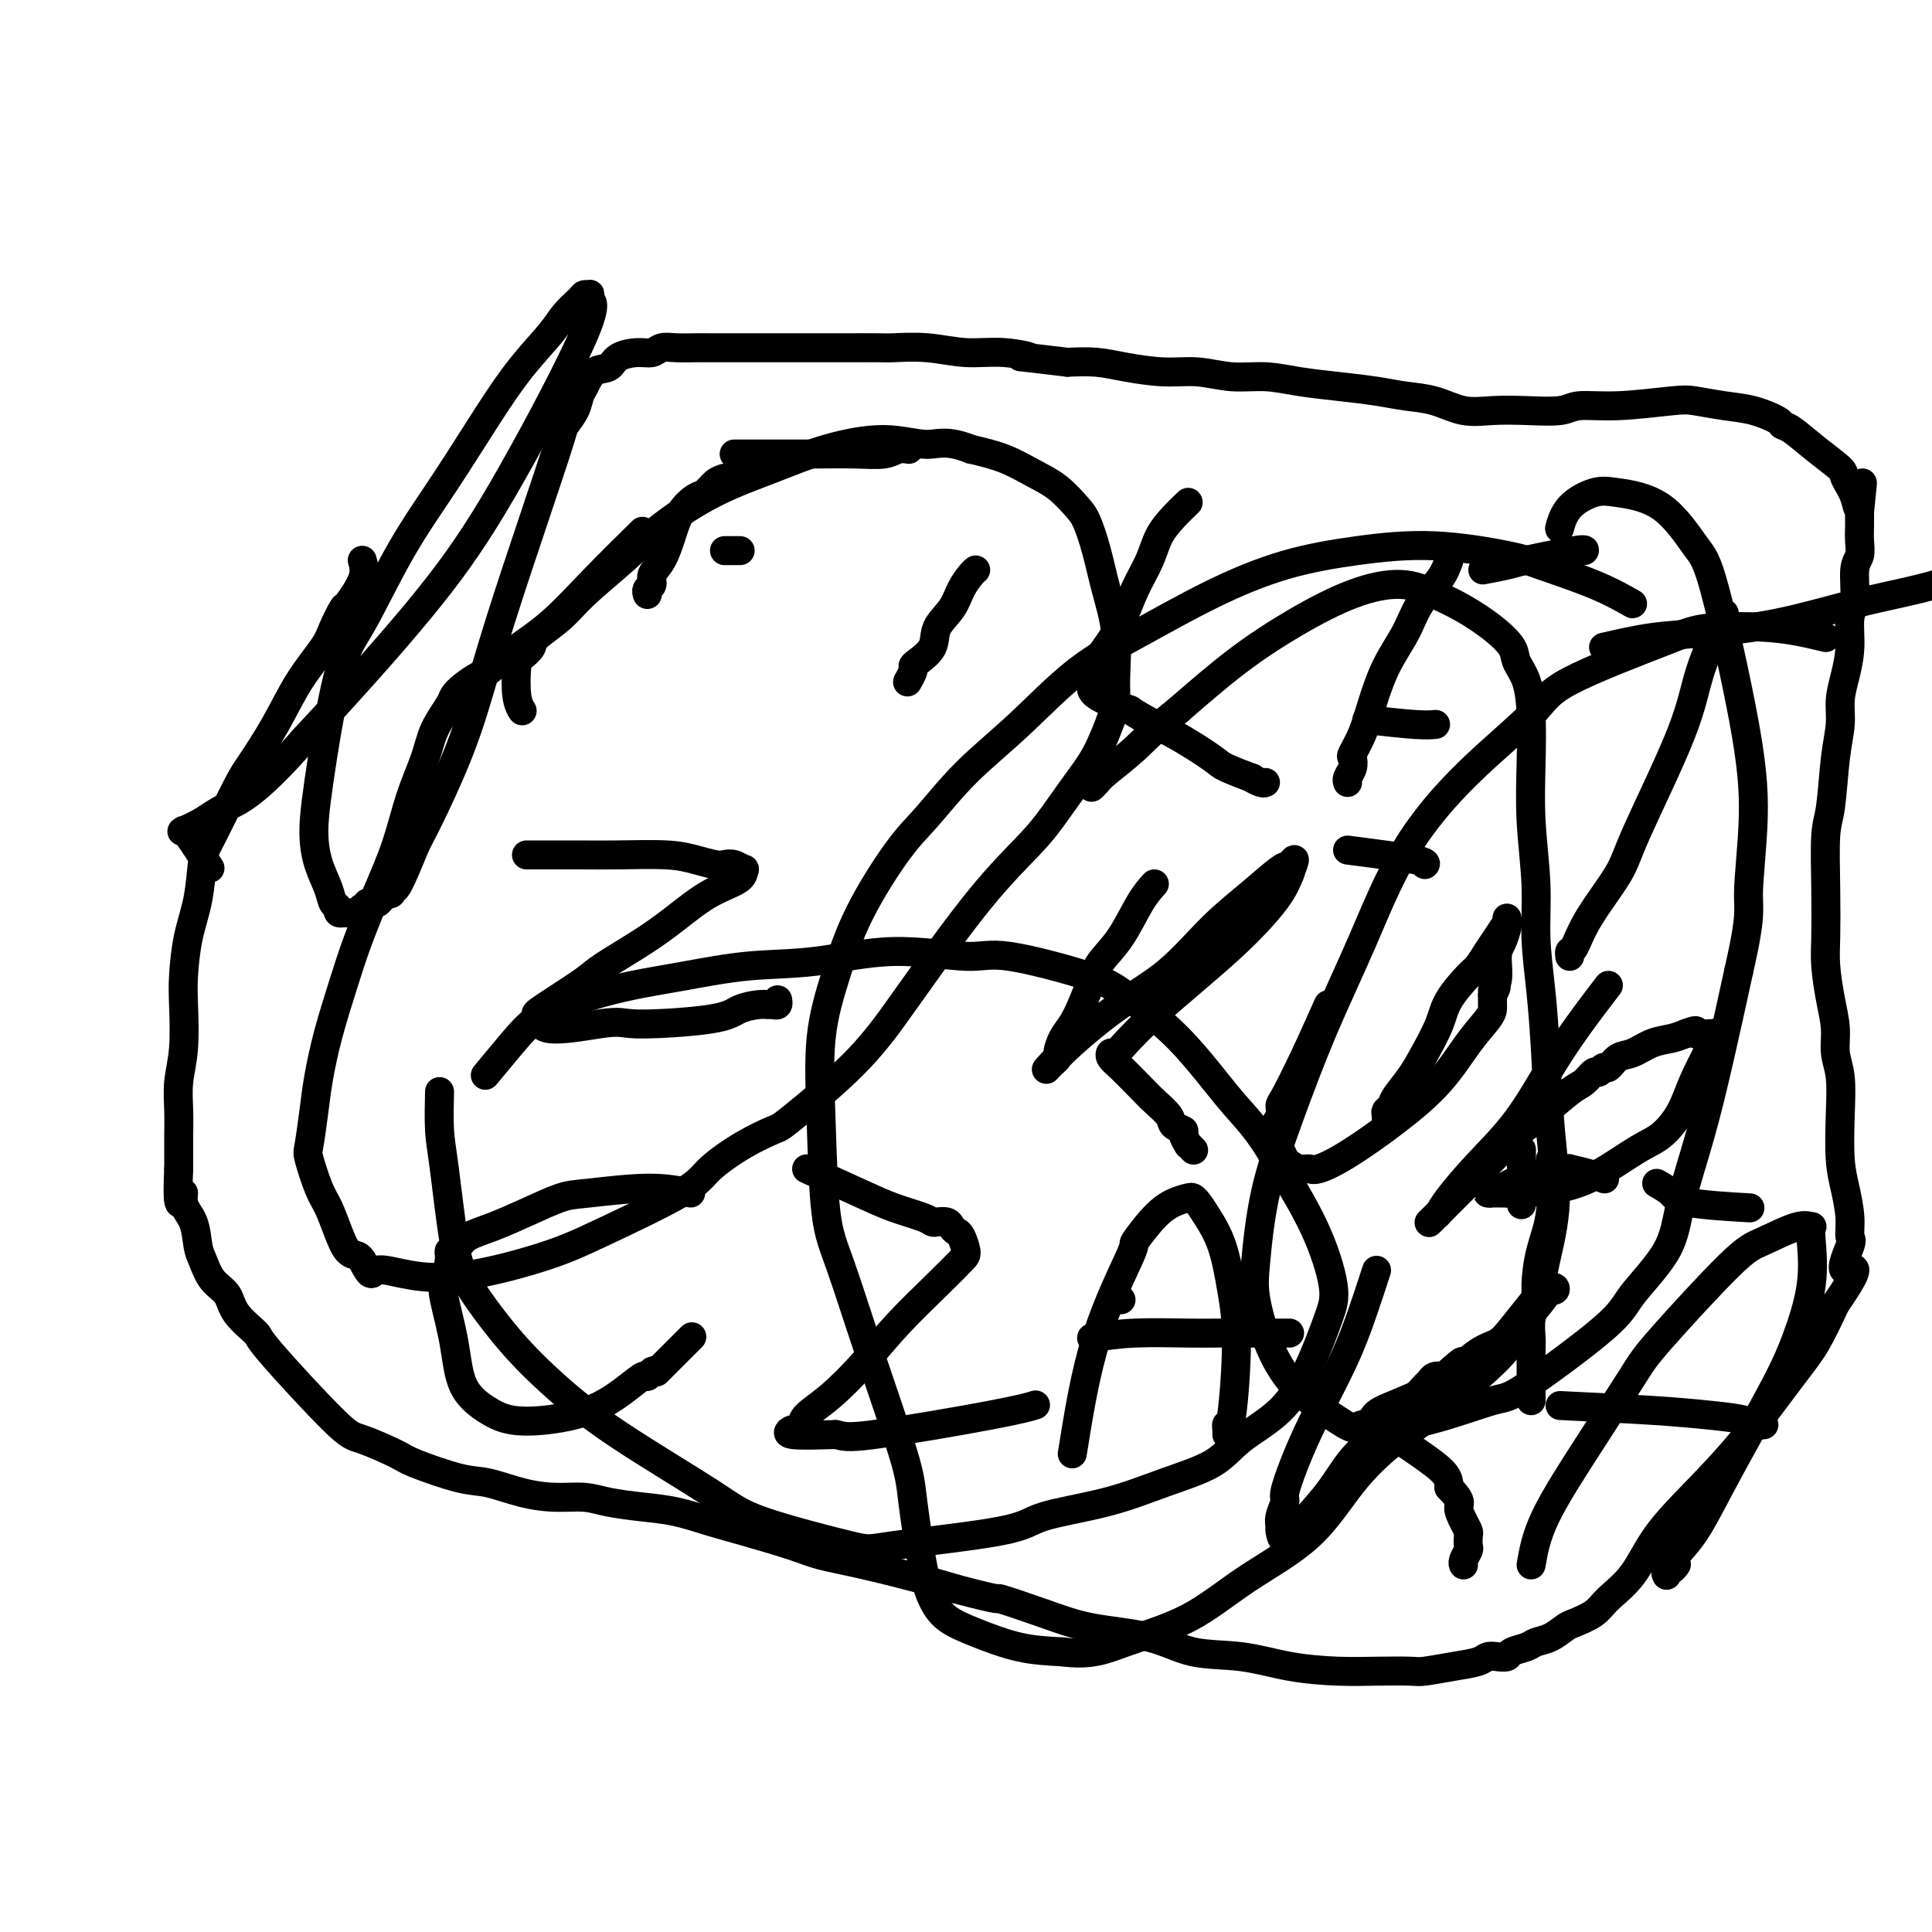 <svg viewBox='0 0 400 400' version='1.1' xmlns='http://www.w3.org/2000/svg' xmlns:xlink='http://www.w3.org/1999/xlink'><g fill='none' stroke='#000000' stroke-width='6' stroke-linecap='round' stroke-linejoin='round'><path d='M75,116c0.324,1.128 0.647,2.256 0,4c-0.647,1.744 -2.265,4.105 -3,5c-0.735,0.895 -0.586,0.326 -1,1c-0.414,0.674 -1.392,2.593 -2,4c-0.608,1.407 -0.845,2.302 -2,4c-1.155,1.698 -3.226,4.198 -5,7c-1.774,2.802 -3.249,5.904 -5,9c-1.751,3.096 -3.778,6.184 -5,8c-1.222,1.816 -1.641,2.359 -3,5c-1.359,2.641 -3.660,7.381 -5,10c-1.340,2.619 -1.718,3.116 -2,5c-0.282,1.884 -0.467,5.156 -1,8c-0.533,2.844 -1.415,5.259 -2,8c-0.585,2.741 -0.875,5.807 -1,8c-0.125,2.193 -0.086,3.514 0,6c0.086,2.486 0.219,6.137 0,9c-0.219,2.863 -0.791,4.937 -1,7c-0.209,2.063 -0.056,4.116 0,6c0.056,1.884 0.015,3.598 0,5c-0.015,1.402 -0.004,2.493 0,3c0.004,0.507 0.001,0.431 0,1c-0.001,0.569 -0.001,1.785 0,3'/><path d='M37,242c-0.518,10.958 0.687,6.352 1,5c0.313,-1.352 -0.265,0.551 0,2c0.265,1.449 1.374,2.445 2,4c0.626,1.555 0.770,3.668 1,5c0.230,1.332 0.546,1.885 1,3c0.454,1.115 1.045,2.794 2,4c0.955,1.206 2.272,1.938 3,3c0.728,1.062 0.865,2.454 2,4c1.135,1.546 3.267,3.248 4,4c0.733,0.752 0.067,0.556 3,4c2.933,3.444 9.467,10.527 13,14c3.533,3.473 4.067,3.335 6,4c1.933,0.665 5.267,2.132 7,3c1.733,0.868 1.865,1.137 4,2c2.135,0.863 6.272,2.322 9,3c2.728,0.678 4.047,0.577 6,1c1.953,0.423 4.540,1.370 7,2c2.460,0.630 4.791,0.941 7,1c2.209,0.059 4.294,-0.136 6,0c1.706,0.136 3.031,0.602 5,1c1.969,0.398 4.582,0.729 7,1c2.418,0.271 4.643,0.481 7,1c2.357,0.519 4.847,1.345 7,2c2.153,0.655 3.968,1.138 7,2c3.032,0.862 7.282,2.104 10,3c2.718,0.896 3.904,1.446 6,2c2.096,0.554 5.103,1.111 9,2c3.897,0.889 8.685,2.111 12,3c3.315,0.889 5.158,1.444 7,2'/><path d='M198,329c10.583,2.790 8.041,1.763 9,2c0.959,0.237 5.418,1.736 9,3c3.582,1.264 6.288,2.293 10,3c3.712,0.707 8.430,1.093 12,2c3.570,0.907 5.992,2.334 9,3c3.008,0.666 6.603,0.571 10,1c3.397,0.429 6.598,1.384 10,2c3.402,0.616 7.007,0.894 10,1c2.993,0.106 5.376,0.040 8,0c2.624,-0.040 5.490,-0.053 7,0c1.510,0.053 1.664,0.172 3,0c1.336,-0.172 3.854,-0.634 6,-1c2.146,-0.366 3.921,-0.637 5,-1c1.079,-0.363 1.462,-0.818 2,-1c0.538,-0.182 1.232,-0.090 2,0c0.768,0.090 1.612,0.180 2,0c0.388,-0.180 0.321,-0.630 1,-1c0.679,-0.370 2.105,-0.662 3,-1c0.895,-0.338 1.258,-0.723 2,-1c0.742,-0.277 1.862,-0.446 3,-1c1.138,-0.554 2.292,-1.492 3,-2c0.708,-0.508 0.969,-0.586 2,-1c1.031,-0.414 2.831,-1.163 4,-2c1.169,-0.837 1.708,-1.763 3,-3c1.292,-1.237 3.339,-2.784 5,-5c1.661,-2.216 2.937,-5.100 5,-8c2.063,-2.900 4.915,-5.816 8,-9c3.085,-3.184 6.404,-6.637 10,-11c3.596,-4.363 7.468,-9.636 10,-13c2.532,-3.364 3.723,-4.818 5,-7c1.277,-2.182 2.638,-5.091 4,-8'/><path d='M380,270c6.889,-9.966 3.111,-6.881 2,-7c-1.111,-0.119 0.445,-3.441 1,-5c0.555,-1.559 0.110,-1.355 0,-2c-0.110,-0.645 0.115,-2.139 0,-4c-0.115,-1.861 -0.571,-4.089 -1,-6c-0.429,-1.911 -0.832,-3.503 -1,-6c-0.168,-2.497 -0.100,-5.897 0,-9c0.100,-3.103 0.233,-5.908 0,-8c-0.233,-2.092 -0.833,-3.472 -1,-5c-0.167,-1.528 0.099,-3.204 0,-5c-0.099,-1.796 -0.563,-3.713 -1,-6c-0.437,-2.287 -0.846,-4.945 -1,-7c-0.154,-2.055 -0.053,-3.507 0,-6c0.053,-2.493 0.057,-6.028 0,-10c-0.057,-3.972 -0.174,-8.382 0,-11c0.174,-2.618 0.638,-3.444 1,-6c0.362,-2.556 0.623,-6.842 1,-10c0.377,-3.158 0.870,-5.188 1,-7c0.130,-1.812 -0.105,-3.406 0,-5c0.105,-1.594 0.549,-3.190 1,-5c0.451,-1.810 0.909,-3.835 1,-6c0.091,-2.165 -0.186,-4.470 0,-6c0.186,-1.530 0.834,-2.286 1,-4c0.166,-1.714 -0.152,-4.385 0,-6c0.152,-1.615 0.773,-2.173 1,-3c0.227,-0.827 0.061,-1.923 0,-3c-0.061,-1.077 -0.016,-2.136 0,-3c0.016,-0.864 0.005,-1.533 0,-2c-0.005,-0.467 -0.002,-0.734 0,-1'/><path d='M385,106c1.111,-10.817 0.388,-4.360 0,-2c-0.388,2.360 -0.443,0.622 -1,-1c-0.557,-1.622 -1.617,-3.128 -2,-4c-0.383,-0.872 -0.088,-1.111 -1,-2c-0.912,-0.889 -3.029,-2.427 -5,-4c-1.971,-1.573 -3.795,-3.181 -5,-4c-1.205,-0.819 -1.789,-0.850 -2,-1c-0.211,-0.150 -0.048,-0.420 -1,-1c-0.952,-0.580 -3.017,-1.472 -5,-2c-1.983,-0.528 -3.882,-0.692 -6,-1c-2.118,-0.308 -4.454,-0.758 -6,-1c-1.546,-0.242 -2.302,-0.275 -5,0c-2.698,0.275 -7.340,0.858 -11,1c-3.660,0.142 -6.340,-0.156 -8,0c-1.660,0.156 -2.301,0.767 -4,1c-1.699,0.233 -4.456,0.088 -7,0c-2.544,-0.088 -4.876,-0.117 -7,0c-2.124,0.117 -4.039,0.382 -6,0c-1.961,-0.382 -3.968,-1.412 -6,-2c-2.032,-0.588 -4.088,-0.736 -6,-1c-1.912,-0.264 -3.678,-0.644 -6,-1c-2.322,-0.356 -5.200,-0.688 -8,-1c-2.800,-0.312 -5.523,-0.605 -8,-1c-2.477,-0.395 -4.710,-0.893 -7,-1c-2.290,-0.107 -4.638,0.178 -7,0c-2.362,-0.178 -4.738,-0.818 -7,-1c-2.262,-0.182 -4.410,0.096 -7,0c-2.590,-0.096 -5.620,-0.564 -8,-1c-2.380,-0.436 -4.108,-0.839 -6,-1c-1.892,-0.161 -3.946,-0.081 -6,0'/><path d='M221,75c-14.297,-1.708 -9.039,-0.980 -8,-1c1.039,-0.020 -2.141,-0.790 -5,-1c-2.859,-0.210 -5.396,0.140 -8,0c-2.604,-0.140 -5.274,-0.770 -8,-1c-2.726,-0.230 -5.508,-0.062 -7,0c-1.492,0.062 -1.693,0.017 -3,0c-1.307,-0.017 -3.722,-0.004 -6,0c-2.278,0.004 -4.421,0.001 -6,0c-1.579,-0.001 -2.594,-0.000 -4,0c-1.406,0.000 -3.204,0.000 -5,0c-1.796,-0.000 -3.590,0.000 -5,0c-1.410,-0.000 -2.436,-0.001 -4,0c-1.564,0.001 -3.664,0.004 -5,0c-1.336,-0.004 -1.907,-0.016 -3,0c-1.093,0.016 -2.709,0.059 -4,0c-1.291,-0.059 -2.256,-0.219 -3,0c-0.744,0.219 -1.267,0.816 -2,1c-0.733,0.184 -1.678,-0.046 -3,0c-1.322,0.046 -3.023,0.368 -4,1c-0.977,0.632 -1.230,1.575 -2,2c-0.770,0.425 -2.056,0.331 -3,1c-0.944,0.669 -1.546,2.101 -2,3c-0.454,0.899 -0.760,1.264 -1,2c-0.240,0.736 -0.416,1.841 -1,3c-0.584,1.159 -1.578,2.372 -2,3c-0.422,0.628 -0.272,0.672 -2,6c-1.728,5.328 -5.333,15.939 -8,24c-2.667,8.061 -4.395,13.573 -6,19c-1.605,5.427 -3.086,10.769 -5,16c-1.914,5.231 -4.261,10.352 -6,14c-1.739,3.648 -2.869,5.824 -4,8'/><path d='M86,175c-6.399,15.859 -3.897,6.506 -3,3c0.897,-3.506 0.187,-1.164 0,0c-0.187,1.164 0.147,1.152 0,1c-0.147,-0.152 -0.775,-0.444 -1,0c-0.225,0.444 -0.046,1.624 0,2c0.046,0.376 -0.039,-0.053 0,0c0.039,0.053 0.203,0.589 0,1c-0.203,0.411 -0.771,0.698 -1,1c-0.229,0.302 -0.118,0.621 0,1c0.118,0.379 0.243,0.819 0,1c-0.243,0.181 -0.852,0.105 -1,0c-0.148,-0.105 0.167,-0.238 0,0c-0.167,0.238 -0.814,0.849 -1,1c-0.186,0.151 0.090,-0.157 0,0c-0.090,0.157 -0.545,0.778 -1,1c-0.455,0.222 -0.910,0.045 -1,0c-0.090,-0.045 0.186,0.041 0,0c-0.186,-0.041 -0.833,-0.208 -1,0c-0.167,0.208 0.147,0.792 0,1c-0.147,0.208 -0.756,0.042 -1,0c-0.244,-0.042 -0.122,0.041 0,0c0.122,-0.041 0.244,-0.207 0,0c-0.244,0.207 -0.854,0.788 -1,1c-0.146,0.212 0.172,0.057 0,0c-0.172,-0.057 -0.833,-0.015 -1,0c-0.167,0.015 0.162,0.004 0,0c-0.162,-0.004 -0.813,-0.001 -1,0c-0.187,0.001 0.089,0.000 0,0c-0.089,-0.000 -0.545,-0.000 -1,0'/><path d='M71,189c-1.412,0.266 -0.943,-0.569 -1,-1c-0.057,-0.431 -0.642,-0.459 -1,-1c-0.358,-0.541 -0.491,-1.596 -1,-3c-0.509,-1.404 -1.396,-3.157 -2,-5c-0.604,-1.843 -0.927,-3.775 -1,-6c-0.073,-2.225 0.104,-4.741 1,-11c0.896,-6.259 2.509,-16.260 4,-22c1.491,-5.740 2.858,-7.218 5,-11c2.142,-3.782 5.060,-9.866 8,-15c2.940,-5.134 5.903,-9.318 9,-14c3.097,-4.682 6.329,-9.864 9,-14c2.671,-4.136 4.781,-7.228 7,-10c2.219,-2.772 4.546,-5.226 6,-7c1.454,-1.774 2.036,-2.869 3,-4c0.964,-1.131 2.308,-2.300 3,-3c0.692,-0.700 0.730,-0.932 1,-1c0.270,-0.068 0.773,0.027 1,0c0.227,-0.027 0.178,-0.175 0,0c-0.178,0.175 -0.484,0.671 0,1c0.484,0.329 1.757,0.489 -1,7c-2.757,6.511 -9.543,19.374 -15,29c-5.457,9.626 -9.585,16.015 -15,23c-5.415,6.985 -12.119,14.567 -17,20c-4.881,5.433 -7.941,8.716 -11,12'/><path d='M63,153c-10.038,11.530 -13.632,12.855 -16,14c-2.368,1.145 -3.510,2.108 -5,3c-1.490,0.892 -3.327,1.711 -4,2c-0.673,0.289 -0.183,0.047 0,0c0.183,-0.047 0.059,0.101 0,0c-0.059,-0.101 -0.054,-0.450 1,1c1.054,1.450 3.158,4.700 4,6c0.842,1.300 0.421,0.650 0,0'/><path d='M150,99c-0.659,0.210 -1.317,0.421 -2,1c-0.683,0.579 -1.390,1.527 -2,2c-0.610,0.473 -1.124,0.472 -2,1c-0.876,0.528 -2.115,1.584 -3,3c-0.885,1.416 -1.418,3.191 -2,5c-0.582,1.809 -1.214,3.651 -2,5c-0.786,1.349 -1.727,2.204 -2,3c-0.273,0.796 0.123,1.534 0,2c-0.123,0.466 -0.765,0.661 -1,1c-0.235,0.339 -0.063,0.822 0,1c0.063,0.178 0.018,0.051 0,0c-0.018,-0.051 -0.009,-0.025 0,0'/><path d='M152,94c3.097,-0.002 6.194,-0.004 9,0c2.806,0.004 5.319,0.015 8,0c2.681,-0.015 5.528,-0.057 8,0c2.472,0.057 4.570,0.211 6,0c1.430,-0.211 2.193,-0.788 3,-1c0.807,-0.212 1.659,-0.061 2,0c0.341,0.061 0.170,0.030 0,0'/><path d='M150,114c1.250,0.000 2.500,0.000 3,0c0.500,0.000 0.250,0.000 0,0'/><path d='M202,118c-0.233,0.179 -0.466,0.358 -1,1c-0.534,0.642 -1.369,1.748 -2,3c-0.631,1.252 -1.059,2.650 -2,4c-0.941,1.350 -2.395,2.651 -3,4c-0.605,1.349 -0.362,2.747 -1,4c-0.638,1.253 -2.157,2.360 -3,3c-0.843,0.640 -1.010,0.812 -1,1c0.010,0.188 0.199,0.391 0,1c-0.199,0.609 -0.784,1.626 -1,2c-0.216,0.374 -0.062,0.107 0,0c0.062,-0.107 0.031,-0.053 0,0'/><path d='M246,104c-0.970,0.931 -1.939,1.861 -3,3c-1.061,1.139 -2.213,2.485 -3,4c-0.787,1.515 -1.210,3.197 -2,5c-0.790,1.803 -1.948,3.726 -3,6c-1.052,2.274 -1.998,4.900 -3,7c-1.002,2.100 -2.058,3.676 -3,5c-0.942,1.324 -1.769,2.396 -2,3c-0.231,0.604 0.134,0.740 0,1c-0.134,0.260 -0.768,0.643 -1,1c-0.232,0.357 -0.064,0.689 0,1c0.064,0.311 0.023,0.600 0,1c-0.023,0.400 -0.027,0.911 0,1c0.027,0.089 0.084,-0.245 0,0c-0.084,0.245 -0.310,1.070 1,2c1.310,0.930 4.155,1.965 7,3'/><path d='M234,147c2.817,1.935 5.860,3.274 9,5c3.140,1.726 6.379,3.839 8,5c1.621,1.161 1.625,1.369 3,2c1.375,0.631 4.120,1.686 5,2c0.880,0.314 -0.104,-0.112 0,0c0.104,0.112 1.297,0.761 2,1c0.703,0.239 0.915,0.068 1,0c0.085,-0.068 0.042,-0.034 0,0'/><path d='M300,116c-0.456,1.264 -0.913,2.528 -2,4c-1.087,1.472 -2.805,3.152 -4,5c-1.195,1.848 -1.869,3.865 -3,6c-1.131,2.135 -2.720,4.388 -4,7c-1.280,2.612 -2.251,5.581 -3,8c-0.749,2.419 -1.276,4.287 -2,6c-0.724,1.713 -1.644,3.272 -2,4c-0.356,0.728 -0.148,0.626 0,1c0.148,0.374 0.236,1.224 0,2c-0.236,0.776 -0.794,1.478 -1,2c-0.206,0.522 -0.059,0.863 0,1c0.059,0.137 0.029,0.068 0,0'/><path d='M307,118c1.947,-0.370 3.895,-0.740 5,-1c1.105,-0.260 1.368,-0.410 4,-1c2.632,-0.590 7.632,-1.620 10,-2c2.368,-0.380 2.105,-0.108 2,0c-0.105,0.108 -0.053,0.054 0,0'/><path d='M283,149c3.778,0.422 7.556,0.844 10,1c2.444,0.156 3.556,0.044 4,0c0.444,-0.044 0.222,-0.022 0,0'/><path d='M279,176c5.689,0.733 11.378,1.467 14,2c2.622,0.533 2.178,0.867 2,1c-0.178,0.133 -0.089,0.067 0,0'/><path d='M357,127c-1.912,4.150 -3.825,8.299 -5,12c-1.175,3.701 -1.614,6.953 -4,13c-2.386,6.047 -6.720,14.887 -9,20c-2.280,5.113 -2.506,6.498 -4,9c-1.494,2.502 -4.257,6.121 -6,9c-1.743,2.879 -2.467,5.019 -3,6c-0.533,0.981 -0.874,0.803 -1,1c-0.126,0.197 -0.036,0.771 0,1c0.036,0.229 0.018,0.115 0,0'/><path d='M332,134c3.330,-0.766 6.660,-1.531 10,-2c3.340,-0.469 6.689,-0.641 11,-1c4.311,-0.359 9.583,-0.906 15,-2c5.417,-1.094 10.978,-2.737 16,-4c5.022,-1.263 9.506,-2.148 13,-3c3.494,-0.852 5.998,-1.672 7,-2c1.002,-0.328 0.501,-0.164 0,0'/><path d='M109,177c4.006,-0.006 8.011,-0.012 11,0c2.989,0.012 4.961,0.042 8,0c3.039,-0.042 7.146,-0.156 10,0c2.854,0.156 4.457,0.582 6,1c1.543,0.418 3.026,0.829 4,1c0.974,0.171 1.439,0.104 2,0c0.561,-0.104 1.219,-0.245 2,0c0.781,0.245 1.684,0.876 2,1c0.316,0.124 0.045,-0.257 0,0c-0.045,0.257 0.136,1.154 -1,2c-1.136,0.846 -3.589,1.642 -6,3c-2.411,1.358 -4.782,3.277 -7,5c-2.218,1.723 -4.285,3.249 -7,5c-2.715,1.751 -6.078,3.727 -8,5c-1.922,1.273 -2.405,1.844 -4,3c-1.595,1.156 -4.304,2.898 -6,4c-1.696,1.102 -2.380,1.566 -3,2c-0.620,0.434 -1.177,0.838 -1,1c0.177,0.162 1.089,0.081 2,0'/><path d='M113,210c-3.960,4.776 6.139,2.716 11,2c4.861,-0.716 4.482,-0.087 8,0c3.518,0.087 10.931,-0.369 15,-1c4.069,-0.631 4.793,-1.436 6,-2c1.207,-0.564 2.898,-0.887 4,-1c1.102,-0.113 1.616,-0.016 2,0c0.384,0.016 0.639,-0.047 1,0c0.361,0.047 0.828,0.205 1,0c0.172,-0.205 0.049,-0.773 0,-1c-0.049,-0.227 -0.025,-0.114 0,0'/><path d='M239,183c-0.924,1.026 -1.847,2.052 -3,4c-1.153,1.948 -2.535,4.818 -4,7c-1.465,2.182 -3.012,3.675 -4,5c-0.988,1.325 -1.418,2.481 -2,4c-0.582,1.519 -1.318,3.401 -2,5c-0.682,1.599 -1.310,2.915 -2,4c-0.690,1.085 -1.442,1.940 -2,3c-0.558,1.060 -0.923,2.326 -1,3c-0.077,0.674 0.134,0.757 0,1c-0.134,0.243 -0.613,0.646 -1,1c-0.387,0.354 -0.683,0.658 -1,1c-0.317,0.342 -0.653,0.722 0,0c0.653,-0.722 2.297,-2.547 5,-5c2.703,-2.453 6.464,-5.533 10,-8c3.536,-2.467 6.845,-4.320 10,-7c3.155,-2.680 6.156,-6.188 9,-9c2.844,-2.812 5.530,-4.927 8,-7c2.470,-2.073 4.724,-4.102 6,-5c1.276,-0.898 1.574,-0.665 2,-1c0.426,-0.335 0.979,-1.239 1,-1c0.021,0.239 -0.489,1.619 -1,3'/><path d='M267,181c-0.435,1.140 -1.023,2.491 -2,4c-0.977,1.509 -2.342,3.178 -4,5c-1.658,1.822 -3.610,3.799 -6,6c-2.390,2.201 -5.218,4.628 -8,7c-2.782,2.372 -5.517,4.691 -8,7c-2.483,2.309 -4.714,4.609 -6,6c-1.286,1.391 -1.628,1.874 -2,2c-0.372,0.126 -0.775,-0.105 -1,0c-0.225,0.105 -0.274,0.545 0,1c0.274,0.455 0.870,0.923 2,2c1.130,1.077 2.794,2.761 4,4c1.206,1.239 1.954,2.032 3,3c1.046,0.968 2.389,2.109 3,3c0.611,0.891 0.488,1.530 1,2c0.512,0.470 1.657,0.771 2,1c0.343,0.229 -0.118,0.387 0,1c0.118,0.613 0.815,1.680 1,2c0.185,0.320 -0.143,-0.106 0,0c0.143,0.106 0.755,0.745 1,1c0.245,0.255 0.122,0.128 0,0'/><path d='M275,208c-1.693,3.790 -3.385,7.581 -5,11c-1.615,3.419 -3.151,6.467 -4,8c-0.849,1.533 -1.009,1.551 -1,2c0.009,0.449 0.188,1.328 0,2c-0.188,0.672 -0.742,1.135 -1,2c-0.258,0.865 -0.221,2.130 0,3c0.221,0.870 0.626,1.343 1,2c0.374,0.657 0.717,1.498 1,2c0.283,0.502 0.507,0.664 1,1c0.493,0.336 1.254,0.844 2,1c0.746,0.156 1.475,-0.041 2,0c0.525,0.041 0.846,0.318 2,0c1.154,-0.318 3.143,-1.233 6,-3c2.857,-1.767 6.584,-4.385 10,-7c3.416,-2.615 6.523,-5.225 9,-8c2.477,-2.775 4.324,-5.713 6,-8c1.676,-2.287 3.181,-3.922 4,-5c0.819,-1.078 0.951,-1.598 1,-2c0.049,-0.402 0.013,-0.685 0,-1c-0.013,-0.315 -0.004,-0.661 0,-1c0.004,-0.339 0.002,-0.669 0,-1'/><path d='M309,206c1.638,-2.961 0.232,-1.364 0,-1c-0.232,0.364 0.708,-0.504 1,-2c0.292,-1.496 -0.065,-3.621 0,-5c0.065,-1.379 0.553,-2.011 1,-3c0.447,-0.989 0.853,-2.334 1,-3c0.147,-0.666 0.033,-0.653 0,-1c-0.033,-0.347 0.013,-1.055 0,-1c-0.013,0.055 -0.087,0.873 0,1c0.087,0.127 0.335,-0.435 0,0c-0.335,0.435 -1.252,1.869 -2,3c-0.748,1.131 -1.326,1.959 -2,3c-0.674,1.041 -1.443,2.294 -2,3c-0.557,0.706 -0.900,0.866 -2,2c-1.100,1.134 -2.957,3.242 -4,5c-1.043,1.758 -1.273,3.168 -2,5c-0.727,1.832 -1.950,4.088 -3,6c-1.050,1.912 -1.928,3.481 -3,5c-1.072,1.519 -2.340,2.989 -3,4c-0.660,1.011 -0.713,1.564 -1,2c-0.287,0.436 -0.809,0.756 -1,1c-0.191,0.244 -0.051,0.412 0,1c0.051,0.588 0.015,1.597 0,2c-0.015,0.403 -0.007,0.202 0,0'/><path d='M333,204c-2.016,2.636 -4.032,5.272 -6,8c-1.968,2.728 -3.890,5.547 -6,9c-2.110,3.453 -4.410,7.540 -7,11c-2.590,3.460 -5.472,6.293 -8,9c-2.528,2.707 -4.704,5.288 -6,7c-1.296,1.712 -1.712,2.555 -2,3c-0.288,0.445 -0.449,0.491 -1,1c-0.551,0.509 -1.491,1.479 -1,1c0.491,-0.479 2.414,-2.408 4,-4c1.586,-1.592 2.833,-2.847 5,-5c2.167,-2.153 5.252,-5.206 7,-7c1.748,-1.794 2.160,-2.331 3,-3c0.840,-0.669 2.109,-1.470 4,-3c1.891,-1.530 4.405,-3.787 6,-5c1.595,-1.213 2.272,-1.381 3,-2c0.728,-0.619 1.507,-1.690 2,-2c0.493,-0.310 0.701,0.139 1,0c0.299,-0.139 0.691,-0.867 1,-1c0.309,-0.133 0.537,0.329 1,0c0.463,-0.329 1.163,-1.450 2,-2c0.837,-0.550 1.812,-0.529 3,-1c1.188,-0.471 2.589,-1.435 4,-2c1.411,-0.565 2.832,-0.733 4,-1c1.168,-0.267 2.084,-0.634 3,-1'/><path d='M349,214c3.223,-1.234 1.779,-0.321 2,0c0.221,0.321 2.107,0.048 3,0c0.893,-0.048 0.791,0.130 1,0c0.209,-0.130 0.727,-0.567 0,1c-0.727,1.567 -2.698,5.140 -4,8c-1.302,2.860 -1.934,5.007 -3,7c-1.066,1.993 -2.568,3.830 -4,5c-1.432,1.170 -2.796,1.672 -5,3c-2.204,1.328 -5.248,3.480 -8,5c-2.752,1.520 -5.211,2.407 -8,3c-2.789,0.593 -5.908,0.891 -8,1c-2.092,0.109 -3.159,0.027 -4,0c-0.841,-0.027 -1.458,0.000 -2,0c-0.542,-0.000 -1.011,-0.027 -1,0c0.011,0.027 0.502,0.109 1,0c0.498,-0.109 1.001,-0.407 2,-1c0.999,-0.593 2.492,-1.479 4,-2c1.508,-0.521 3.030,-0.675 4,-1c0.970,-0.325 1.389,-0.819 2,-1c0.611,-0.181 1.414,-0.049 2,0c0.586,0.049 0.954,0.016 1,0c0.046,-0.016 -0.229,-0.015 0,0c0.229,0.015 0.962,0.043 1,0c0.038,-0.043 -0.619,-0.156 0,0c0.619,0.156 2.513,0.580 4,1c1.487,0.420 2.568,0.834 3,1c0.432,0.166 0.216,0.083 0,0'/><path d='M315,238c0.000,1.214 0.000,2.427 0,3c0.000,0.573 0.000,0.504 0,1c0.000,0.496 0.000,1.557 0,3c0.000,1.443 0.000,3.270 0,4c0.000,0.730 0.000,0.365 0,0'/><path d='M321,240c0.194,3.927 0.388,7.855 0,11c-0.388,3.145 -1.358,5.508 -2,8c-0.642,2.492 -0.957,5.113 -1,7c-0.043,1.887 0.185,3.038 0,4c-0.185,0.962 -0.781,1.733 -1,3c-0.219,1.267 -0.059,3.028 0,4c0.059,0.972 0.016,1.153 0,2c-0.016,0.847 -0.004,2.359 0,3c0.004,0.641 0.001,0.410 0,1c-0.001,0.590 -0.000,2.001 0,3c0.000,0.999 0.000,1.587 0,2c-0.000,0.413 -0.000,0.650 0,1c0.000,0.350 0.000,0.814 0,1c-0.000,0.186 -0.000,0.093 0,0'/><path d='M343,245c1.143,0.649 2.286,1.298 3,2c0.714,0.702 1.000,1.458 4,2c3.000,0.542 8.714,0.869 11,1c2.286,0.131 1.143,0.065 0,0'/><path d='M143,247c-2.583,-0.524 -5.165,-1.049 -9,-1c-3.835,0.049 -8.922,0.670 -12,1c-3.078,0.330 -4.148,0.368 -6,1c-1.852,0.632 -4.485,1.858 -7,3c-2.515,1.142 -4.913,2.200 -7,3c-2.087,0.800 -3.865,1.343 -5,2c-1.135,0.657 -1.628,1.429 -2,2c-0.372,0.571 -0.623,0.942 -1,1c-0.377,0.058 -0.879,-0.197 -1,0c-0.121,0.197 0.139,0.845 0,2c-0.139,1.155 -0.677,2.816 -1,4c-0.323,1.184 -0.430,1.890 0,4c0.430,2.110 1.398,5.624 2,9c0.602,3.376 0.837,6.613 2,9c1.163,2.387 3.255,3.924 5,5c1.745,1.076 3.144,1.692 5,2c1.856,0.308 4.171,0.308 7,0c2.829,-0.308 6.173,-0.923 9,-2c2.827,-1.077 5.136,-2.614 7,-4c1.864,-1.386 3.283,-2.619 4,-3c0.717,-0.381 0.731,0.090 1,0c0.269,-0.090 0.791,-0.740 1,-1c0.209,-0.260 0.104,-0.130 0,0'/><path d='M135,284c2.043,-1.043 0.651,0.349 1,0c0.349,-0.349 2.440,-2.440 4,-4c1.560,-1.560 2.589,-2.589 3,-3c0.411,-0.411 0.206,-0.206 0,0'/><path d='M167,242c4.023,1.826 8.047,3.652 11,5c2.953,1.348 4.837,2.217 7,3c2.163,0.783 4.607,1.481 6,2c1.393,0.519 1.735,0.861 2,1c0.265,0.139 0.452,0.077 1,0c0.548,-0.077 1.457,-0.168 2,0c0.543,0.168 0.719,0.595 1,1c0.281,0.405 0.665,0.786 1,1c0.335,0.214 0.619,0.259 1,1c0.381,0.741 0.860,2.177 1,3c0.140,0.823 -0.057,1.035 -1,2c-0.943,0.965 -2.631,2.685 -5,5c-2.369,2.315 -5.418,5.226 -8,8c-2.582,2.774 -4.695,5.413 -7,8c-2.305,2.587 -4.802,5.123 -7,7c-2.198,1.877 -4.098,3.095 -5,4c-0.902,0.905 -0.805,1.497 -1,2c-0.195,0.503 -0.681,0.918 -1,1c-0.319,0.082 -0.470,-0.170 -1,0c-0.530,0.170 -1.437,0.763 0,1c1.437,0.237 5.219,0.119 9,0'/><path d='M173,297c1.738,0.365 2.085,0.778 8,0c5.915,-0.778 17.400,-2.748 24,-4c6.600,-1.252 8.314,-1.786 9,-2c0.686,-0.214 0.343,-0.107 0,0'/><path d='M222,301c1.325,-8.275 2.651,-16.549 5,-24c2.349,-7.451 5.722,-14.077 7,-17c1.278,-2.923 0.461,-2.143 1,-3c0.539,-0.857 2.434,-3.352 4,-5c1.566,-1.648 2.803,-2.448 4,-3c1.197,-0.552 2.355,-0.854 3,-1c0.645,-0.146 0.778,-0.135 1,0c0.222,0.135 0.533,0.395 1,1c0.467,0.605 1.089,1.554 2,3c0.911,1.446 2.111,3.388 3,6c0.889,2.612 1.468,5.894 2,9c0.532,3.106 1.018,6.037 1,11c-0.018,4.963 -0.541,11.957 -1,15c-0.459,3.043 -0.855,2.135 -1,2c-0.145,-0.135 -0.039,0.502 0,1c0.039,0.498 0.011,0.857 0,1c-0.011,0.143 -0.006,0.072 0,0'/><path d='M232,269c0.000,0.000 0.100,0.100 0.1,0.1'/><path d='M285,263c-0.969,2.975 -1.938,5.949 -3,9c-1.062,3.051 -2.217,6.178 -4,10c-1.783,3.822 -4.194,8.340 -6,12c-1.806,3.660 -3.005,6.462 -4,9c-0.995,2.538 -1.784,4.811 -2,6c-0.216,1.189 0.140,1.294 0,2c-0.140,0.706 -0.777,2.011 -1,3c-0.223,0.989 -0.031,1.660 0,2c0.031,0.340 -0.100,0.350 0,1c0.100,0.650 0.432,1.942 1,2c0.568,0.058 1.372,-1.118 3,-3c1.628,-1.882 4.081,-4.471 6,-7c1.919,-2.529 3.306,-5.000 5,-7c1.694,-2.000 3.697,-3.530 5,-5c1.303,-1.470 1.907,-2.881 3,-4c1.093,-1.119 2.677,-1.946 4,-3c1.323,-1.054 2.386,-2.334 3,-3c0.614,-0.666 0.781,-0.718 1,-1c0.219,-0.282 0.491,-0.795 1,-1c0.509,-0.205 1.254,-0.103 2,0'/><path d='M299,285c5.753,-5.246 3.134,-2.361 3,-2c-0.134,0.361 2.215,-1.802 4,-3c1.785,-1.198 3.004,-1.430 4,-2c0.996,-0.570 1.769,-1.477 3,-3c1.231,-1.523 2.921,-3.662 4,-5c1.079,-1.338 1.547,-1.874 2,-2c0.453,-0.126 0.891,0.158 1,0c0.109,-0.158 -0.111,-0.758 0,-1c0.111,-0.242 0.555,-0.125 1,0c0.445,0.125 0.893,0.259 1,0c0.107,-0.259 -0.126,-0.911 -1,0c-0.874,0.911 -2.390,3.385 -5,6c-2.610,2.615 -6.314,5.370 -10,8c-3.686,2.630 -7.353,5.135 -11,7c-3.647,1.865 -7.275,3.088 -9,4c-1.725,0.912 -1.547,1.511 -2,2c-0.453,0.489 -1.537,0.867 -2,1c-0.463,0.133 -0.306,0.019 0,0c0.306,-0.019 0.762,0.056 1,0c0.238,-0.056 0.260,-0.244 1,0c0.740,0.244 2.198,0.921 4,2c1.802,1.079 3.947,2.560 6,4c2.053,1.440 4.015,2.840 5,4c0.985,1.160 0.992,2.080 1,3'/><path d='M300,308c2.884,2.920 2.093,3.220 2,4c-0.093,0.780 0.512,2.039 1,3c0.488,0.961 0.859,1.623 1,2c0.141,0.377 0.052,0.469 0,1c-0.052,0.531 -0.066,1.501 0,2c0.066,0.499 0.214,0.525 0,1c-0.214,0.475 -0.788,1.397 -1,2c-0.212,0.603 -0.060,0.887 0,1c0.060,0.113 0.030,0.057 0,0'/><path d='M317,324c0.500,-2.918 1.001,-5.836 3,-10c1.999,-4.164 5.497,-9.576 9,-15c3.503,-5.424 7.011,-10.862 9,-14c1.989,-3.138 2.460,-3.975 6,-8c3.540,-4.025 10.150,-11.237 14,-15c3.850,-3.763 4.940,-4.075 7,-5c2.060,-0.925 5.090,-2.462 7,-3c1.910,-0.538 2.699,-0.079 3,0c0.301,0.079 0.112,-0.224 0,0c-0.112,0.224 -0.149,0.975 0,3c0.149,2.025 0.484,5.325 0,9c-0.484,3.675 -1.787,7.725 -3,11c-1.213,3.275 -2.334,5.776 -4,9c-1.666,3.224 -3.876,7.172 -6,11c-2.124,3.828 -4.163,7.537 -6,11c-1.837,3.463 -3.473,6.680 -5,9c-1.527,2.320 -2.946,3.742 -4,5c-1.054,1.258 -1.744,2.352 -2,3c-0.256,0.648 -0.079,0.849 0,1c0.079,0.151 0.060,0.250 0,0c-0.060,-0.250 -0.160,-0.851 0,-1c0.160,-0.149 0.582,0.152 1,0c0.418,-0.152 0.834,-0.758 1,-1c0.166,-0.242 0.083,-0.121 0,0'/><path d='M323,291c6.872,0.332 13.744,0.663 19,1c5.256,0.337 8.897,0.679 12,1c3.103,0.321 5.667,0.622 7,1c1.333,0.378 1.436,0.832 2,1c0.564,0.168 1.590,0.048 2,0c0.410,-0.048 0.205,-0.024 0,0'/><path d='M226,277c2.702,-0.423 5.405,-0.845 9,-1c3.595,-0.155 8.083,-0.041 11,0c2.917,0.041 4.263,0.011 6,0c1.737,-0.011 3.866,-0.003 5,0c1.134,0.003 1.273,0.001 2,0c0.727,-0.001 2.041,-0.000 3,0c0.959,0.000 1.564,0.000 2,0c0.436,-0.000 0.705,-0.000 1,0c0.295,0.000 0.618,0.000 1,0c0.382,-0.000 0.823,-0.000 1,0c0.177,0.000 0.088,0.000 0,0'/><path d='M133,110c-3.412,3.358 -6.825,6.716 -10,10c-3.175,3.284 -6.114,6.493 -9,9c-2.886,2.507 -5.719,4.310 -8,6c-2.281,1.690 -4.010,3.265 -5,4c-0.990,0.735 -1.242,0.628 -2,1c-0.758,0.372 -2.022,1.223 -3,2c-0.978,0.777 -1.669,1.481 -2,2c-0.331,0.519 -0.303,0.855 -1,2c-0.697,1.145 -2.118,3.099 -3,5c-0.882,1.901 -1.226,3.748 -2,6c-0.774,2.252 -1.978,4.909 -3,8c-1.022,3.091 -1.863,6.616 -3,10c-1.137,3.384 -2.570,6.627 -4,10c-1.430,3.373 -2.855,6.878 -4,10c-1.145,3.122 -2.009,5.863 -3,9c-0.991,3.137 -2.110,6.671 -3,10c-0.890,3.329 -1.553,6.453 -2,9c-0.447,2.547 -0.678,4.518 -1,7c-0.322,2.482 -0.735,5.475 -1,7c-0.265,1.525 -0.380,1.582 0,3c0.380,1.418 1.257,4.197 2,6c0.743,1.803 1.351,2.629 2,4c0.649,1.371 1.339,3.285 2,5c0.661,1.715 1.293,3.231 2,4c0.707,0.769 1.488,0.791 2,1c0.512,0.209 0.756,0.604 1,1'/><path d='M75,261c2.091,4.119 1.819,2.416 3,2c1.181,-0.416 3.815,0.454 7,1c3.185,0.546 6.922,0.766 12,0c5.078,-0.766 11.497,-2.519 16,-4c4.503,-1.481 7.091,-2.691 12,-5c4.909,-2.309 12.140,-5.717 16,-8c3.860,-2.283 4.351,-3.442 6,-5c1.649,-1.558 4.458,-3.514 7,-5c2.542,-1.486 4.817,-2.502 6,-3c1.183,-0.498 1.275,-0.479 2,-1c0.725,-0.521 2.083,-1.584 5,-4c2.917,-2.416 7.393,-6.186 11,-10c3.607,-3.814 6.347,-7.672 8,-10c1.653,-2.328 2.220,-3.125 5,-7c2.780,-3.875 7.773,-10.827 12,-16c4.227,-5.173 7.689,-8.568 10,-11c2.311,-2.432 3.471,-3.899 5,-6c1.529,-2.101 3.429,-4.834 5,-7c1.571,-2.166 2.815,-3.766 4,-6c1.185,-2.234 2.312,-5.102 3,-7c0.688,-1.898 0.939,-2.827 1,-4c0.061,-1.173 -0.067,-2.590 0,-5c0.067,-2.410 0.329,-5.813 0,-9c-0.329,-3.187 -1.248,-6.159 -2,-9c-0.752,-2.841 -1.336,-5.551 -2,-8c-0.664,-2.449 -1.407,-4.638 -2,-6c-0.593,-1.362 -1.037,-1.898 -2,-3c-0.963,-1.102 -2.444,-2.770 -4,-4c-1.556,-1.230 -3.188,-2.024 -5,-3c-1.812,-0.976 -3.803,-2.136 -6,-3c-2.197,-0.864 -4.598,-1.432 -7,-2'/><path d='M201,93c-5.054,-2.003 -6.689,-1.011 -9,-1c-2.311,0.011 -5.298,-0.961 -9,-1c-3.702,-0.039 -8.118,0.854 -12,2c-3.882,1.146 -7.231,2.546 -11,4c-3.769,1.454 -7.959,2.961 -12,5c-4.041,2.039 -7.935,4.609 -11,7c-3.065,2.391 -5.303,4.604 -8,7c-2.697,2.396 -5.854,4.975 -8,7c-2.146,2.025 -3.283,3.498 -5,5c-1.717,1.502 -4.016,3.035 -5,4c-0.984,0.965 -0.652,1.362 -1,2c-0.348,0.638 -1.375,1.516 -2,2c-0.625,0.484 -0.848,0.573 -1,2c-0.152,1.427 -0.233,4.192 0,6c0.233,1.808 0.781,2.659 1,3c0.219,0.341 0.110,0.170 0,0'/><path d='M338,125c-2.254,-1.281 -4.508,-2.562 -8,-4c-3.492,-1.438 -8.223,-3.033 -11,-4c-2.777,-0.967 -3.600,-1.304 -7,-2c-3.400,-0.696 -9.377,-1.749 -15,-2c-5.623,-0.251 -10.894,0.300 -16,1c-5.106,0.700 -10.048,1.548 -15,3c-4.952,1.452 -9.914,3.507 -15,6c-5.086,2.493 -10.295,5.422 -15,8c-4.705,2.578 -8.905,4.804 -13,8c-4.095,3.196 -8.086,7.360 -12,11c-3.914,3.640 -7.751,6.755 -11,10c-3.249,3.245 -5.911,6.622 -8,9c-2.089,2.378 -3.604,3.759 -6,7c-2.396,3.241 -5.673,8.343 -8,13c-2.327,4.657 -3.702,8.869 -5,13c-1.298,4.131 -2.518,8.181 -3,13c-0.482,4.819 -0.227,10.406 0,17c0.227,6.594 0.427,14.195 1,19c0.573,4.805 1.518,6.815 3,11c1.482,4.185 3.499,10.545 6,18c2.501,7.455 5.486,16.007 7,21c1.514,4.993 1.556,6.429 2,10c0.444,3.571 1.291,9.279 2,13c0.709,3.721 1.281,5.456 2,7c0.719,1.544 1.584,2.898 3,4c1.416,1.102 3.381,1.950 6,3c2.619,1.050 5.891,2.300 9,3c3.109,0.700 6.054,0.850 9,1'/><path d='M220,342c6.015,0.832 9.053,-0.588 13,-2c3.947,-1.412 8.802,-2.814 13,-5c4.198,-2.186 7.738,-5.155 12,-8c4.262,-2.845 9.246,-5.567 13,-9c3.754,-3.433 6.278,-7.576 9,-11c2.722,-3.424 5.643,-6.129 8,-8c2.357,-1.871 4.150,-2.907 7,-5c2.850,-2.093 6.758,-5.242 10,-8c3.242,-2.758 5.818,-5.125 8,-8c2.182,-2.875 3.969,-6.259 5,-9c1.031,-2.741 1.307,-4.840 2,-8c0.693,-3.160 1.803,-7.380 2,-12c0.197,-4.620 -0.521,-9.640 -1,-15c-0.479,-5.360 -0.721,-11.062 -1,-16c-0.279,-4.938 -0.597,-9.114 -1,-13c-0.403,-3.886 -0.892,-7.482 -1,-11c-0.108,-3.518 0.165,-6.958 0,-11c-0.165,-4.042 -0.770,-8.686 -1,-13c-0.230,-4.314 -0.087,-8.299 0,-12c0.087,-3.701 0.118,-7.119 0,-10c-0.118,-2.881 -0.386,-5.226 -1,-7c-0.614,-1.774 -1.576,-2.978 -2,-4c-0.424,-1.022 -0.311,-1.862 -1,-3c-0.689,-1.138 -2.181,-2.575 -4,-4c-1.819,-1.425 -3.966,-2.838 -6,-4c-2.034,-1.162 -3.957,-2.072 -6,-3c-2.043,-0.928 -4.208,-1.873 -7,-2c-2.792,-0.127 -6.212,0.564 -10,2c-3.788,1.436 -7.943,3.617 -12,6c-4.057,2.383 -8.016,4.966 -12,8c-3.984,3.034 -7.992,6.517 -12,10'/><path d='M244,147c-5.415,4.321 -6.954,6.125 -9,8c-2.046,1.875 -4.600,3.822 -6,5c-1.400,1.178 -1.646,1.586 -2,2c-0.354,0.414 -0.815,0.832 -1,1c-0.185,0.168 -0.092,0.084 0,0'/><path d='M91,226c-0.065,2.880 -0.131,5.760 0,8c0.131,2.240 0.457,3.838 1,8c0.543,4.162 1.302,10.886 2,15c0.698,4.114 1.335,5.619 2,7c0.665,1.381 1.356,2.638 3,5c1.644,2.362 4.239,5.830 7,9c2.761,3.170 5.686,6.041 9,9c3.314,2.959 7.016,6.007 13,10c5.984,3.993 14.251,8.932 19,12c4.749,3.068 5.981,4.267 11,6c5.019,1.733 13.825,4.001 18,5c4.175,0.999 3.718,0.729 9,0c5.282,-0.729 16.303,-1.915 22,-3c5.697,-1.085 6.071,-2.067 9,-3c2.929,-0.933 8.414,-1.817 13,-3c4.586,-1.183 8.274,-2.664 12,-4c3.726,-1.336 7.491,-2.527 10,-4c2.509,-1.473 3.760,-3.227 6,-5c2.240,-1.773 5.467,-3.563 8,-6c2.533,-2.437 4.372,-5.520 6,-9c1.628,-3.480 3.045,-7.355 4,-10c0.955,-2.645 1.450,-4.058 1,-7c-0.450,-2.942 -1.843,-7.412 -4,-12c-2.157,-4.588 -5.079,-9.294 -8,-14'/><path d='M264,240c-3.388,-6.085 -5.859,-8.297 -9,-12c-3.141,-3.703 -6.954,-8.896 -11,-13c-4.046,-4.104 -8.325,-7.119 -11,-9c-2.675,-1.881 -3.746,-2.626 -8,-4c-4.254,-1.374 -11.693,-3.375 -16,-4c-4.307,-0.625 -5.484,0.126 -9,0c-3.516,-0.126 -9.372,-1.128 -15,-1c-5.628,0.128 -11.029,1.385 -16,2c-4.971,0.615 -9.514,0.587 -14,1c-4.486,0.413 -8.916,1.267 -13,2c-4.084,0.733 -7.822,1.344 -11,2c-3.178,0.656 -5.794,1.357 -8,2c-2.206,0.643 -4.000,1.228 -6,2c-2.000,0.772 -4.206,1.733 -6,3c-1.794,1.267 -3.175,2.841 -5,5c-1.825,2.159 -4.093,4.903 -5,6c-0.907,1.097 -0.454,0.549 0,0'/><path d='M378,132c-3.337,-0.809 -6.675,-1.618 -11,-2c-4.325,-0.382 -9.638,-0.336 -13,0c-3.362,0.336 -4.774,0.961 -10,3c-5.226,2.039 -14.268,5.493 -19,8c-4.732,2.507 -5.155,4.069 -8,7c-2.845,2.931 -8.111,7.232 -13,12c-4.889,4.768 -9.400,10.004 -13,16c-3.600,5.996 -6.288,12.752 -9,19c-2.712,6.248 -5.446,11.986 -8,18c-2.554,6.014 -4.926,12.303 -7,18c-2.074,5.697 -3.851,10.801 -5,16c-1.149,5.199 -1.672,10.492 -2,14c-0.328,3.508 -0.461,5.232 0,8c0.461,2.768 1.515,6.580 3,10c1.485,3.420 3.399,6.446 6,9c2.601,2.554 5.888,4.635 8,6c2.112,1.365 3.049,2.014 6,2c2.951,-0.014 7.916,-0.691 13,-2c5.084,-1.309 10.286,-3.249 13,-4c2.714,-0.751 2.938,-0.312 7,-3c4.062,-2.688 11.962,-8.505 16,-12c4.038,-3.495 4.215,-4.670 6,-7c1.785,-2.330 5.180,-5.815 7,-9c1.820,-3.185 2.065,-6.070 3,-10c0.935,-3.930 2.559,-8.904 4,-14c1.441,-5.096 2.697,-10.313 4,-16c1.303,-5.687 2.651,-11.843 4,-18'/><path d='M360,201c2.703,-11.841 1.961,-12.445 2,-16c0.039,-3.555 0.857,-10.062 1,-16c0.143,-5.938 -0.391,-11.307 -2,-20c-1.609,-8.693 -4.294,-20.709 -6,-27c-1.706,-6.291 -2.432,-6.855 -4,-9c-1.568,-2.145 -3.979,-5.870 -7,-8c-3.021,-2.130 -6.652,-2.665 -9,-3c-2.348,-0.335 -3.413,-0.471 -5,0c-1.587,0.471 -3.697,1.550 -5,3c-1.303,1.450 -1.801,3.271 -2,4c-0.199,0.729 -0.100,0.364 0,0'/></g>
</svg>